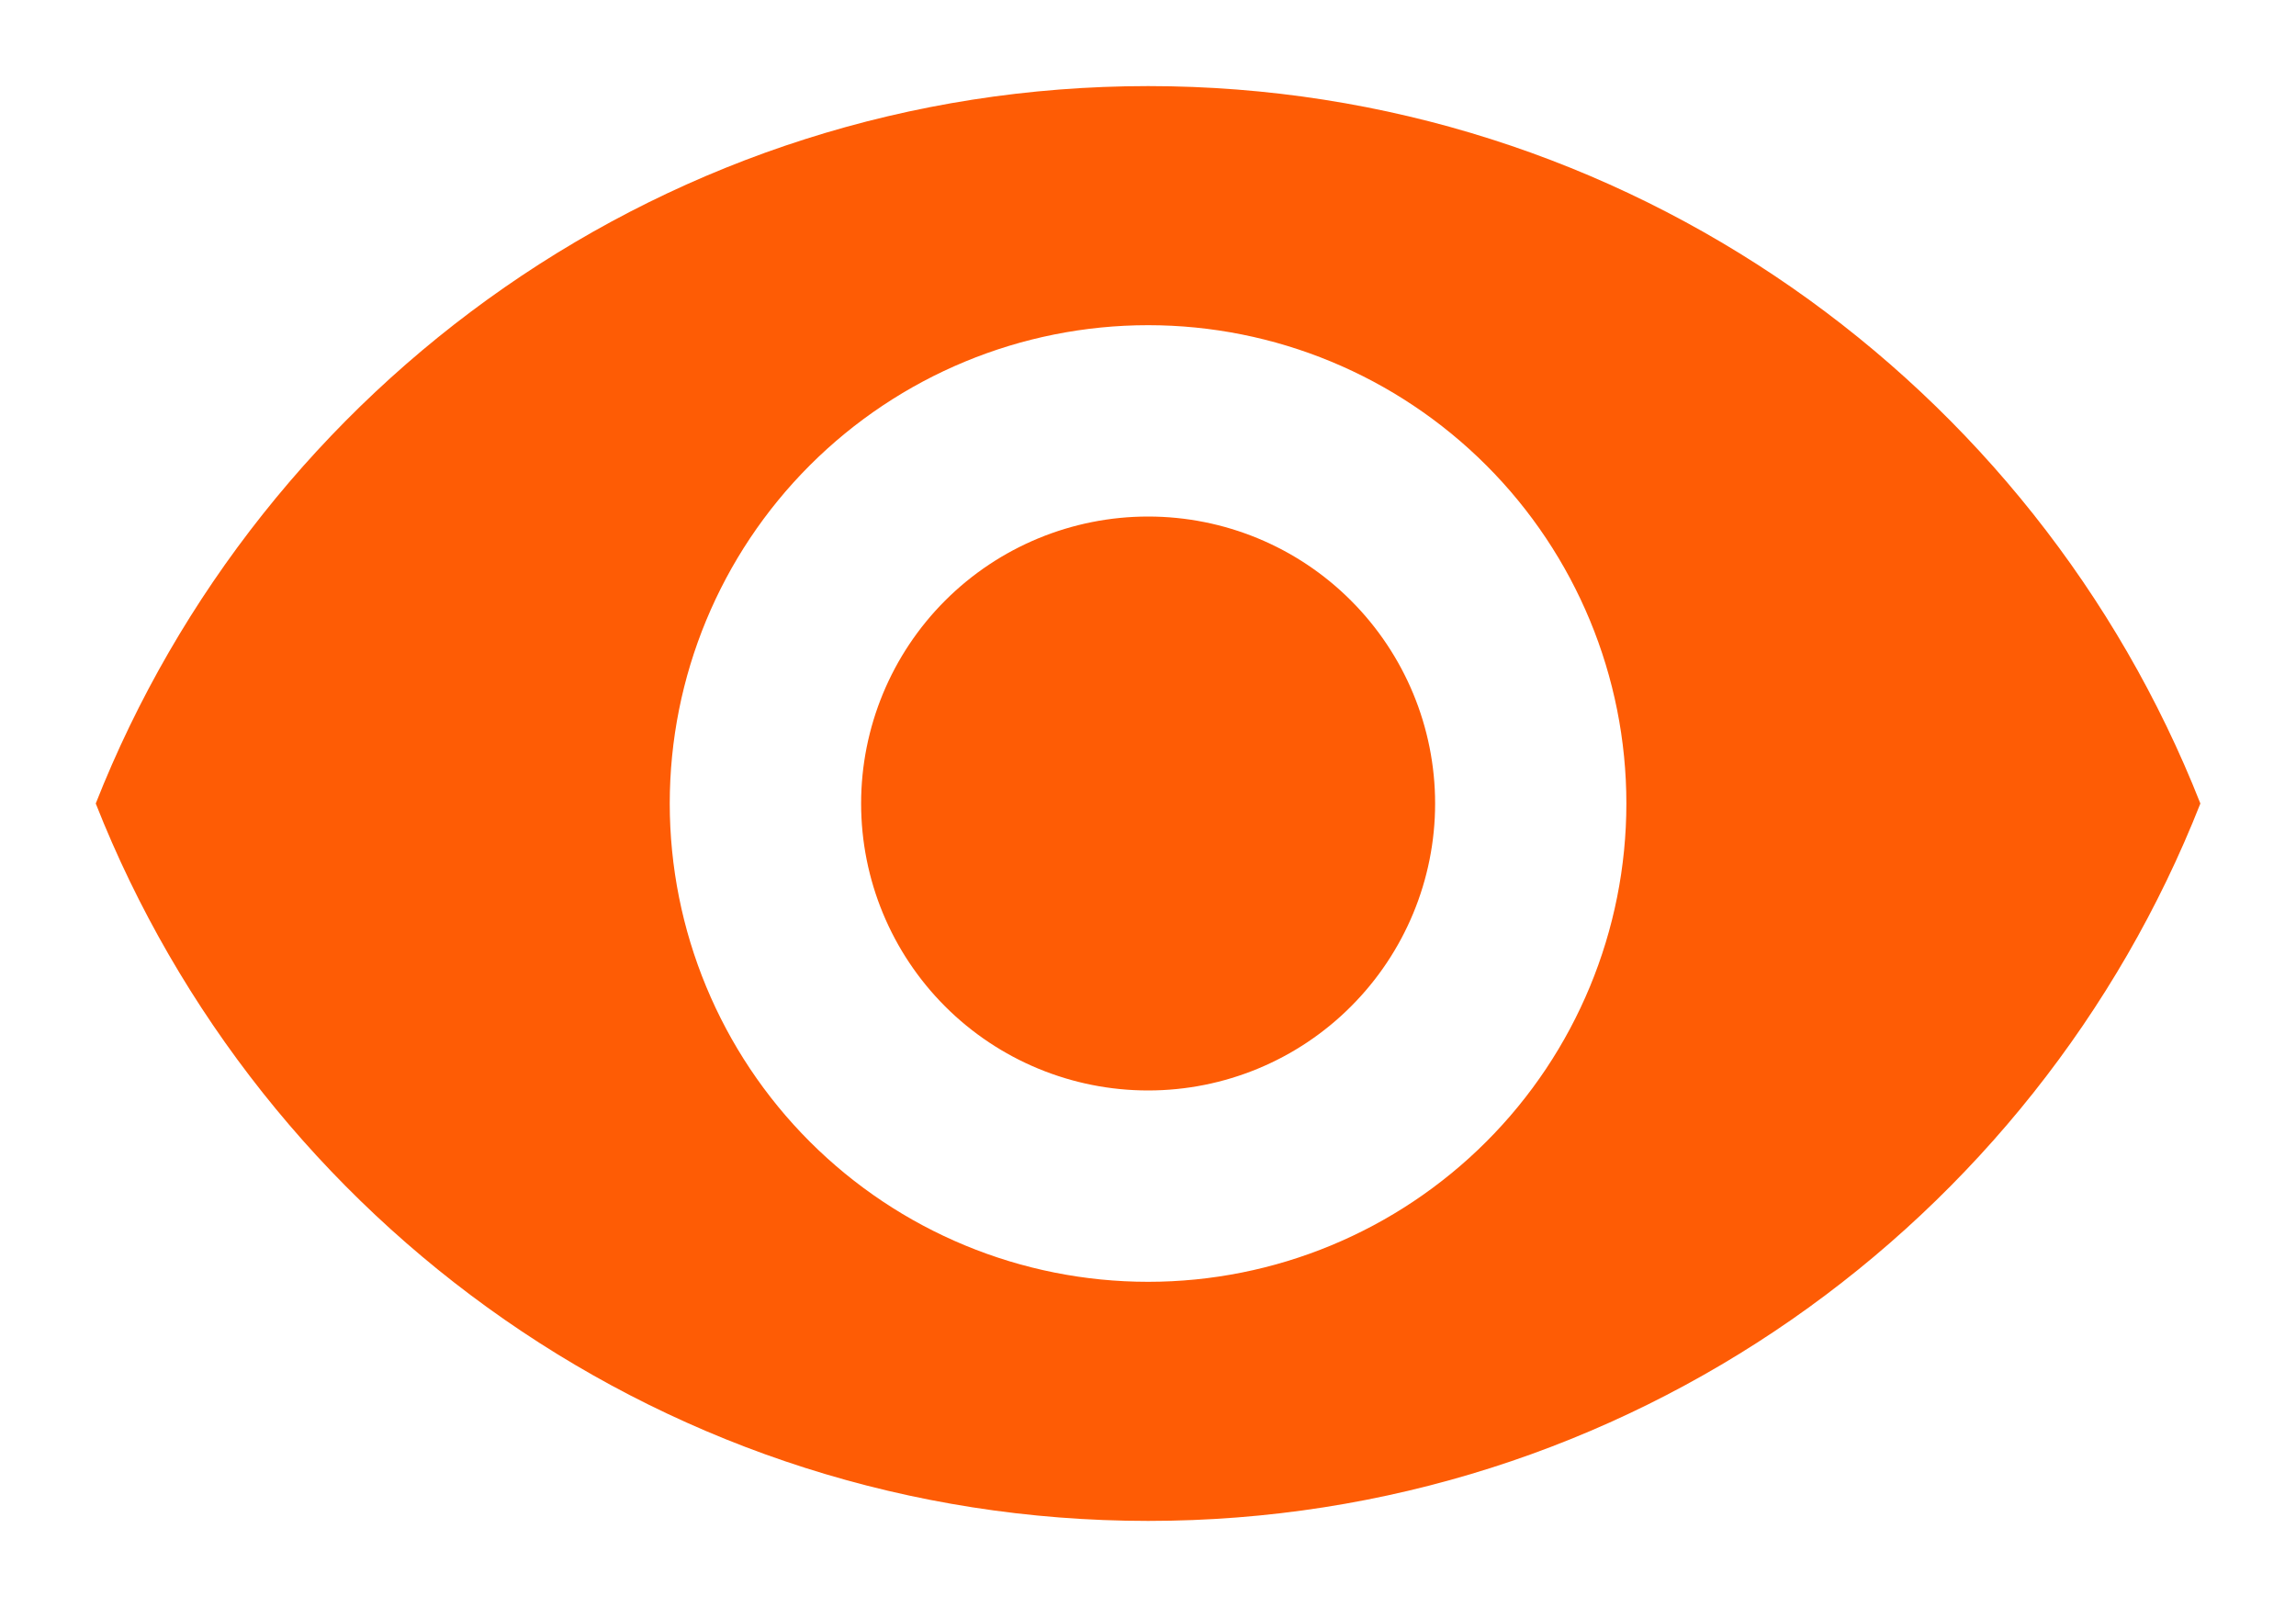 <svg width="20" height="14" viewBox="0 0 20 14" fill="none" xmlns="http://www.w3.org/2000/svg">
<path d="M10.001 4.5C9.338 4.5 8.702 4.763 8.233 5.232C7.764 5.701 7.501 6.337 7.501 7C7.501 7.663 7.764 8.299 8.233 8.768C8.702 9.237 9.338 9.5 10.001 9.5C10.664 9.5 11.3 9.237 11.768 8.768C12.237 8.299 12.501 7.663 12.501 7C12.501 6.337 12.237 5.701 11.768 5.232C11.3 4.763 10.664 4.5 10.001 4.5ZM10.001 11.167C8.896 11.167 7.836 10.728 7.054 9.946C6.273 9.165 5.834 8.105 5.834 7C5.834 5.895 6.273 4.835 7.054 4.054C7.836 3.272 8.896 2.833 10.001 2.833C11.106 2.833 12.165 3.272 12.947 4.054C13.728 4.835 14.167 5.895 14.167 7C14.167 8.105 13.728 9.165 12.947 9.946C12.165 10.728 11.106 11.167 10.001 11.167ZM10.001 0.75C5.834 0.75 2.276 3.342 0.834 7C2.276 10.658 5.834 13.25 10.001 13.25C14.167 13.25 17.726 10.658 19.167 7C17.726 3.342 14.167 0.75 10.001 0.75Z" fill="#FE5C05"/>
</svg>

